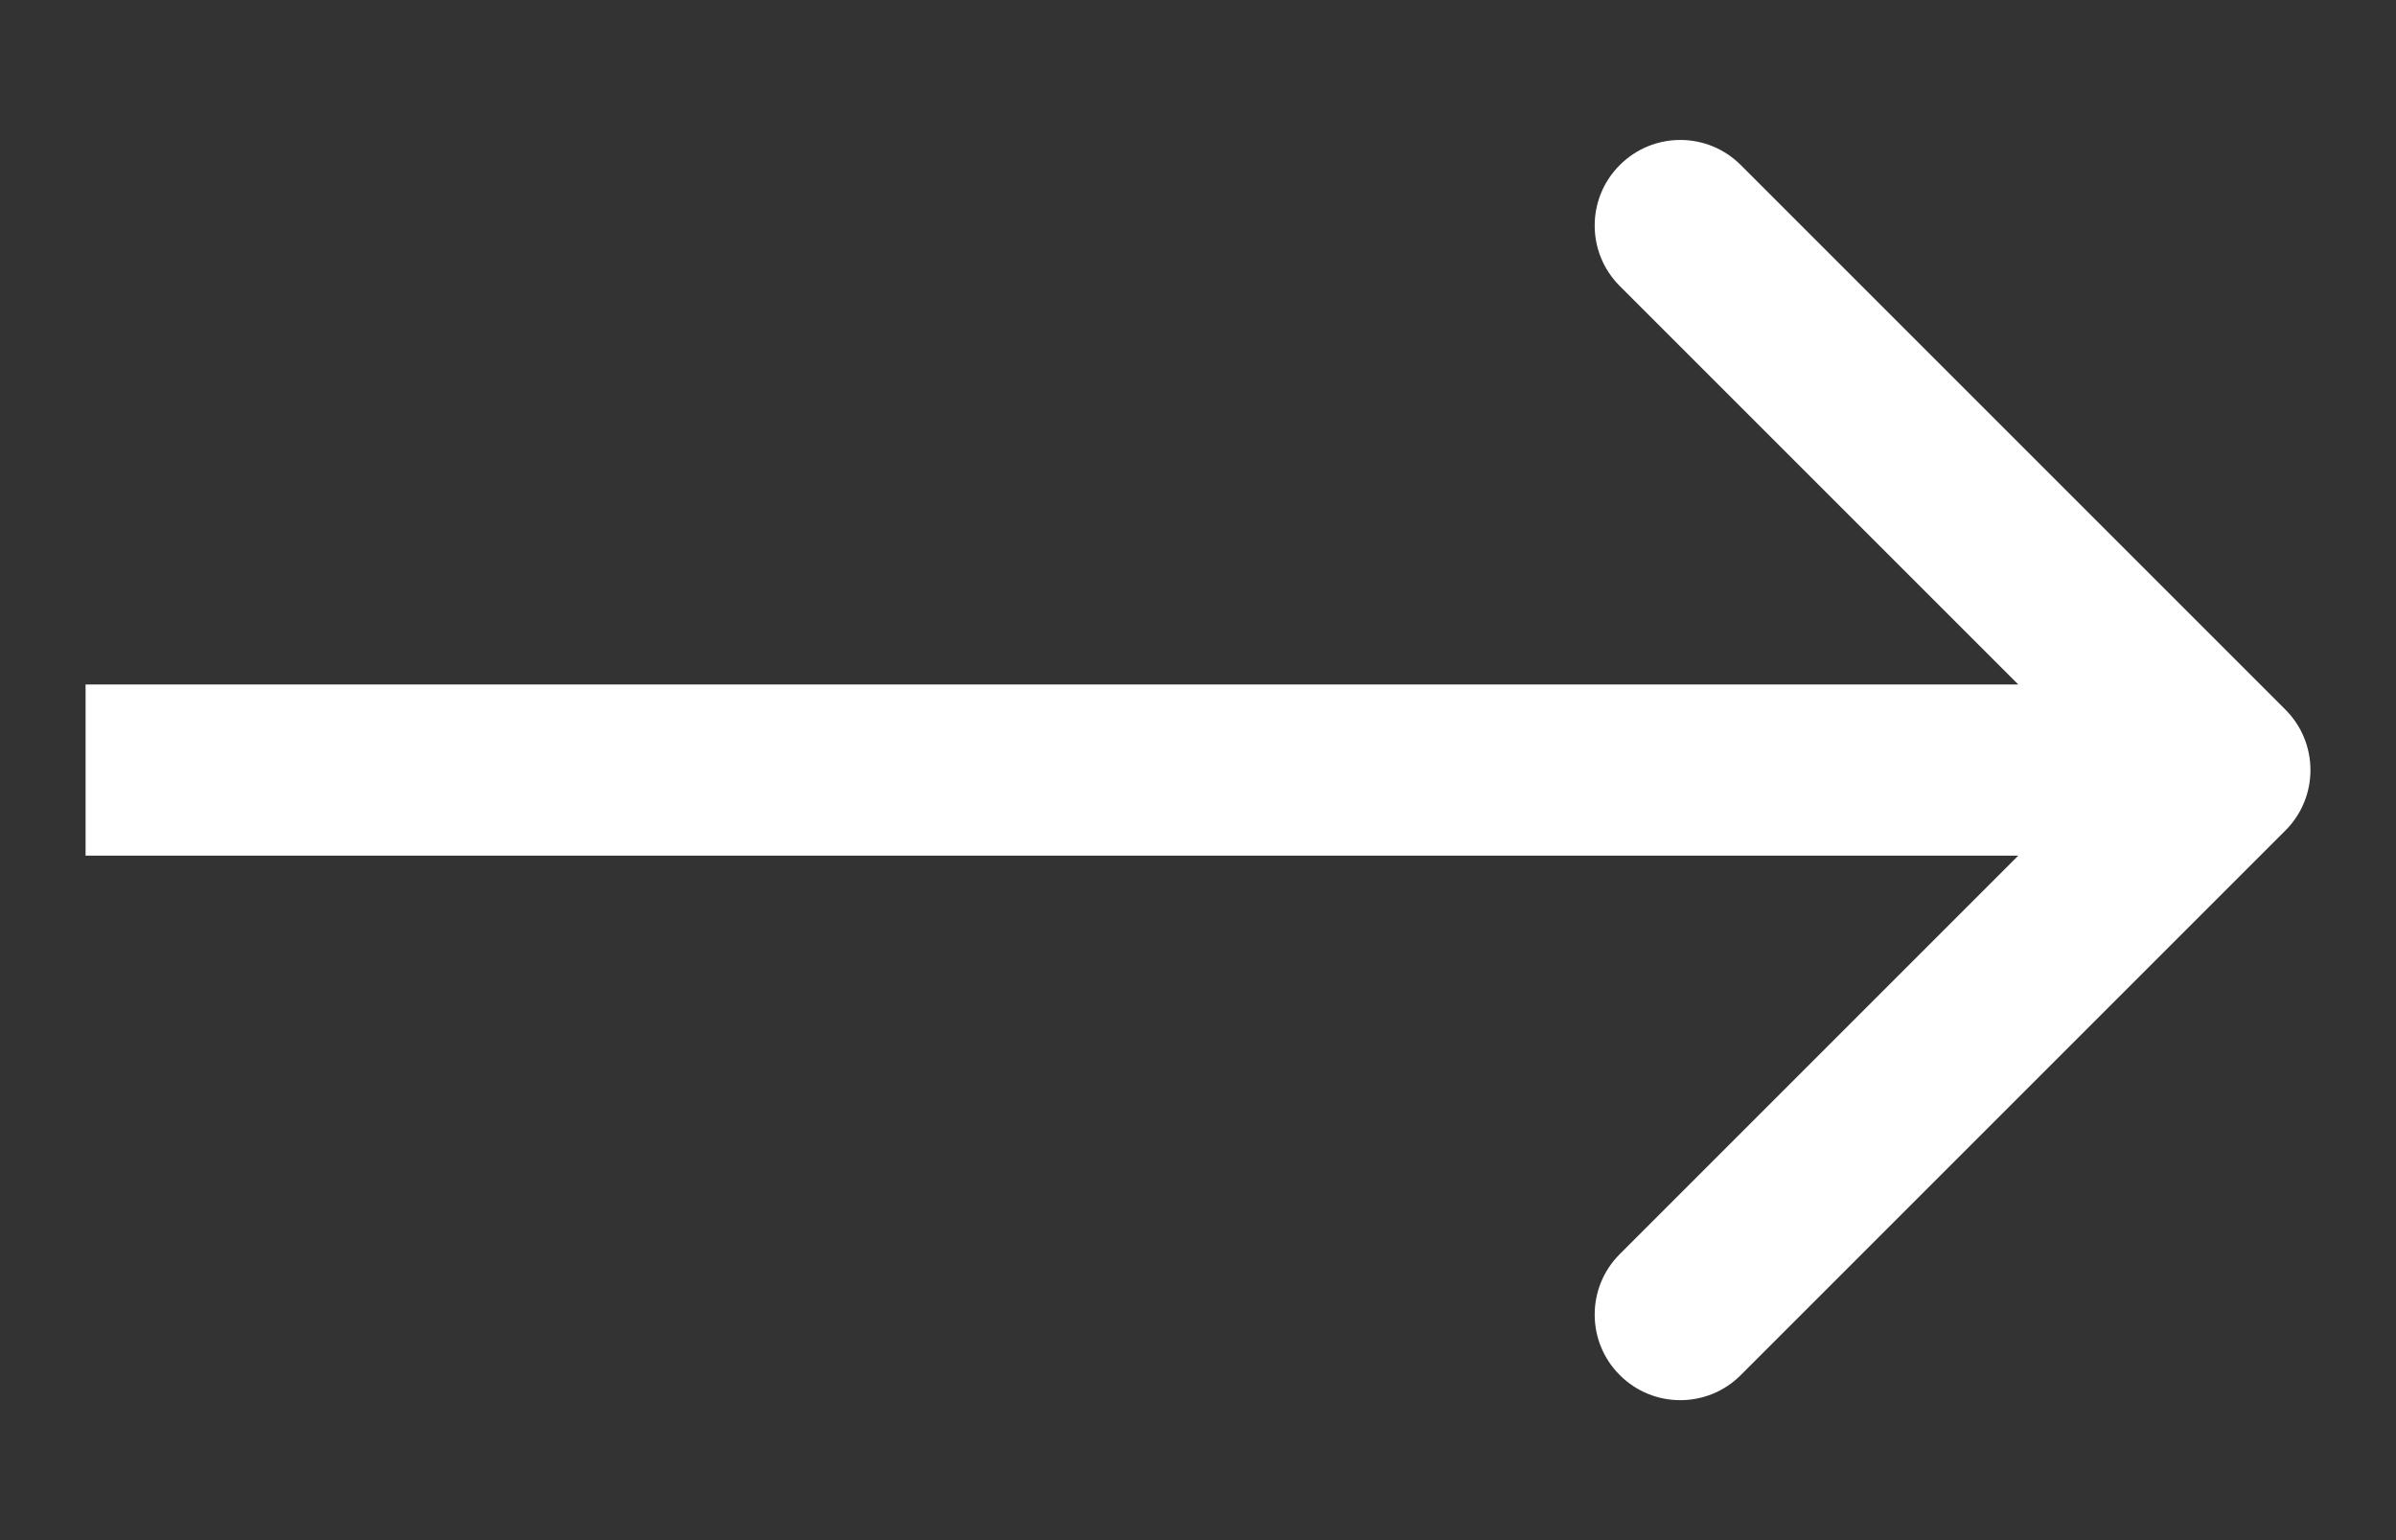 <svg width="28" height="18" viewBox="0 0 28 18" fill="none" xmlns="http://www.w3.org/2000/svg">
<rect x="0" y="0" width="28" height="18" fill="#333333" stroke="none"/>
<path d="M26.707 9.707C27.098 9.317 27.098 8.683 26.707 8.293L20.343 1.929C19.953 1.538 19.32 1.538 18.929 1.929C18.538 2.319 18.538 2.953 18.929 3.343L24.586 9L18.929 14.657C18.538 15.047 18.538 15.681 18.929 16.071C19.32 16.462 19.953 16.462 20.343 16.071L26.707 9.707ZM1 10L26 10L26 8L1 8L1 10Z" fill="white"/>
</svg>
